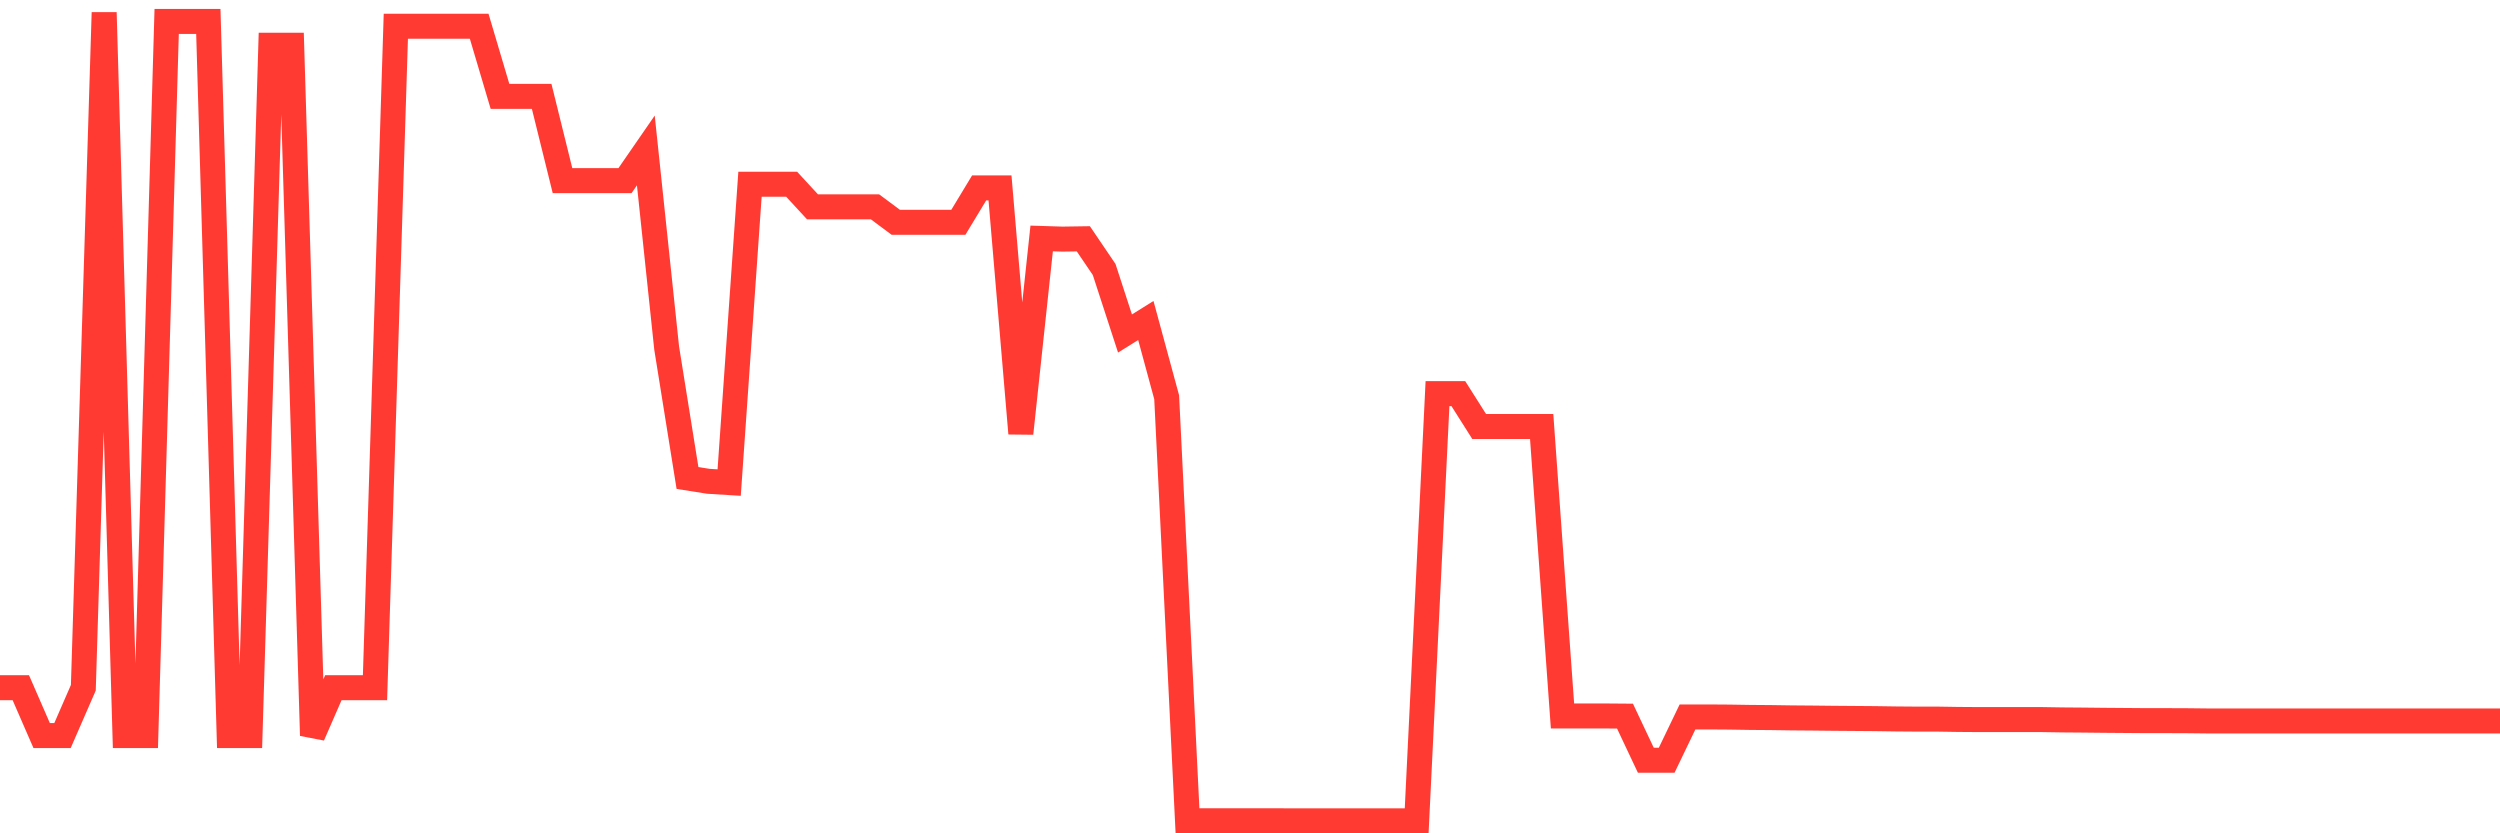 <svg
  xmlns="http://www.w3.org/2000/svg"
  xmlns:xlink="http://www.w3.org/1999/xlink"
  width="120"
  height="40"
  viewBox="0 0 120 40"
  preserveAspectRatio="none"
>
  <polyline
    points="0,33.011 1,33.011 2,35.307 3,35.307 4,33.011 5,0.6 6,35.307 7,35.307 8,1.03 9,1.03 10,1.03 11,35.307 12,35.307 13,2.172 14,2.172 15,35.307 16,33.011 17,33.011 18,33.011 19,1.258 20,1.258 21,1.258 22,1.258 23,1.258 24,4.627 25,4.627 26,4.627 27,8.67 28,8.67 29,8.67 30,8.67 31,7.222 32,16.709 33,22.943 34,23.102 35,23.164 36,8.844 37,8.844 38,8.844 39,9.928 40,9.928 41,9.928 42,9.928 43,10.672 44,10.672 45,10.672 46,10.672 47,9.018 48,9.018 49,20.805 50,11.446 51,11.477 52,11.462 53,12.937 54,16.008 55,15.384 56,19.067 57,39.396 58,39.396 59,39.396 60,39.396 61,39.396 62,39.4 63,39.4 64,39.4 65,39.4 66,39.4 67,39.4 68,39.4 69,18.893 70,18.893 71,20.472 72,20.472 73,20.472 74,20.472 75,34.366 76,34.366 77,34.366 78,34.374 79,36.492 80,36.492 81,34.413 82,34.413 83,34.42 84,34.436 85,34.444 86,34.459 87,34.467 88,34.478 89,34.486 90,34.494 91,34.509 92,34.517 93,34.517 94,34.533 95,34.54 96,34.54 97,34.54 98,34.54 99,34.556 100,34.564 101,34.575 102,34.583 103,34.591 104,34.591 105,34.595 106,34.606 107,34.606 108,34.606 109,34.606 110,34.606 111,34.606 112,34.606 113,34.606 114,34.606 115,34.606 116,34.606 117,34.606 118,34.606 119,34.606 120,34.606"
    fill="none"
    stroke="#ff3a33"
    stroke-width="1.2"
  >
  </polyline>
</svg>